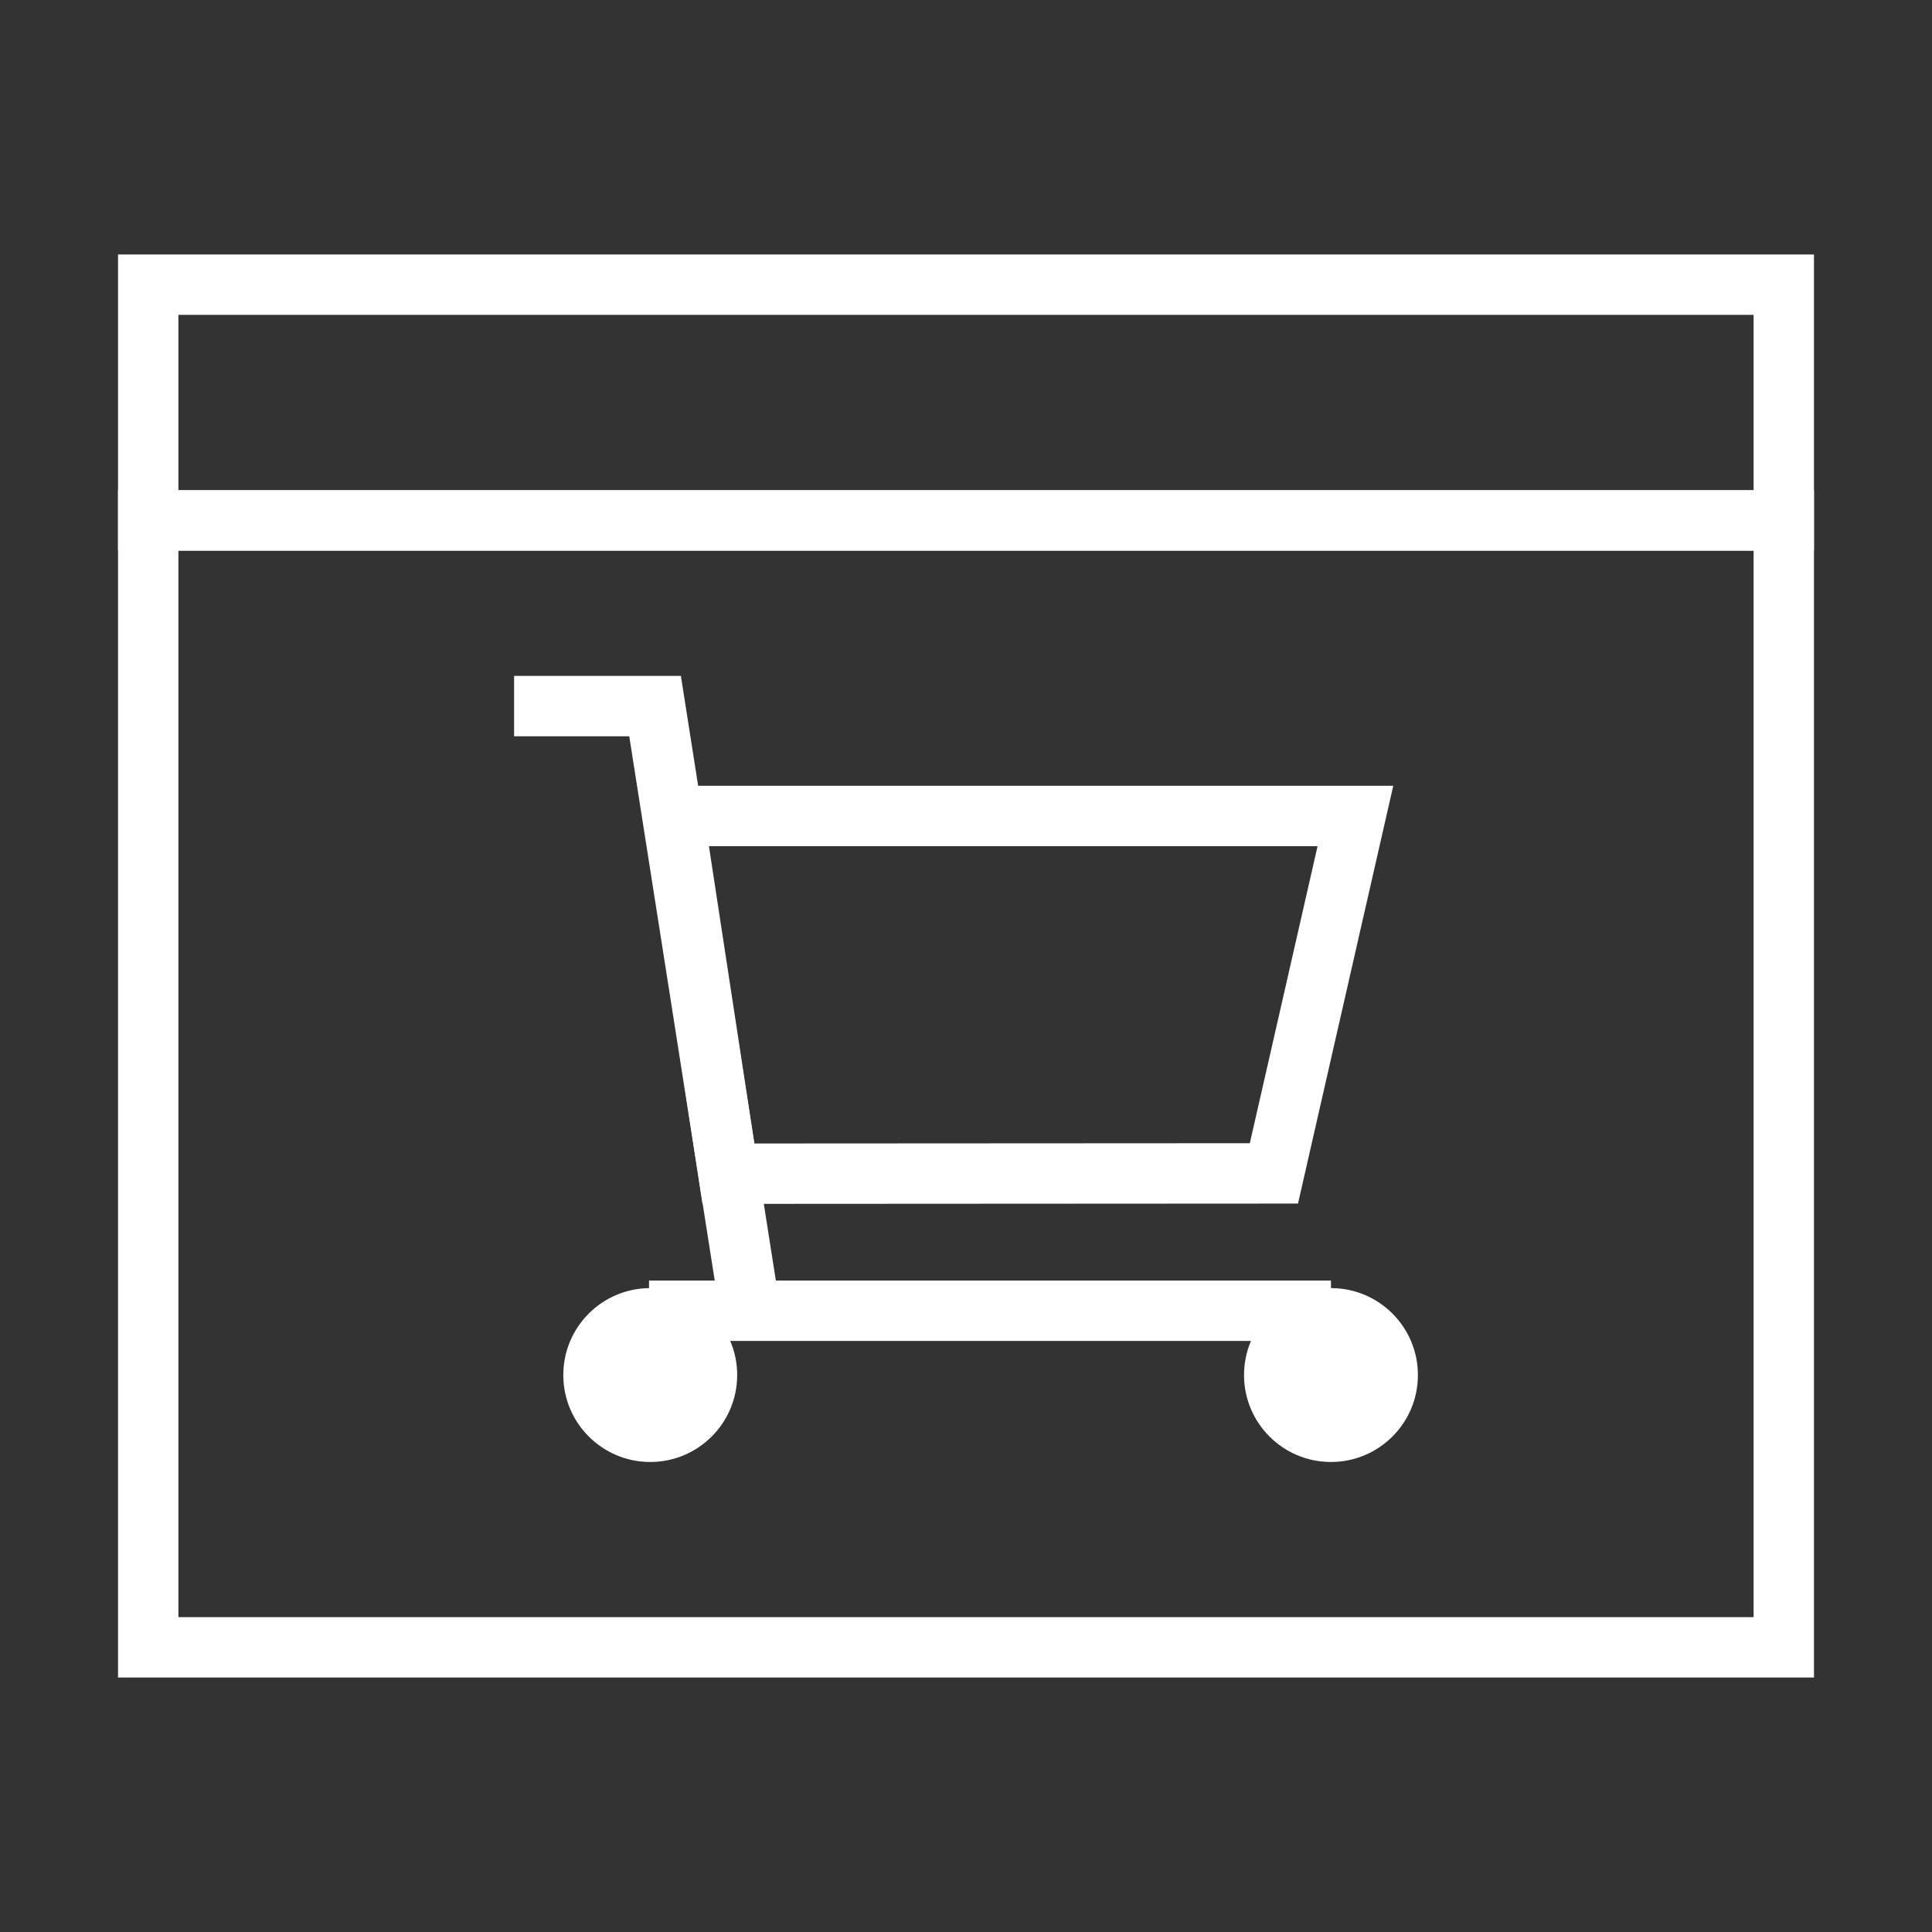 <svg xmlns="http://www.w3.org/2000/svg" viewBox="0 0 64 64"><rect x="0" y="0" width="64" height="64" fill="#333333" stroke="none"/><title>service</title><rect x="4.91" y="17.24" width="54.18" height="37.33" style="fill:none;stroke:#fff;stroke-miterlimit:10;stroke-width:2px"/><rect x="4.91" y="9.43" width="54.18" height="7.81" style="fill:none;stroke:#fff;stroke-miterlimit:10;stroke-width:2px"/><polyline points="24.86 43.51 21.7 23.39 17.03 23.39" style="fill:none;stroke:#fff;stroke-miterlimit:10;stroke-width:2px"/><polygon points="42.2 38.87 24.13 38.88 22.32 27.03 44.9 27.03 42.2 38.87" style="fill:none;stroke:#fff;stroke-miterlimit:10;stroke-width:2px"/><line x1="21.5" y1="43.42" x2="44.09" y2="43.42" style="fill:none;stroke:#fff;stroke-miterlimit:10;stroke-width:2px"/><circle cx="21.54" cy="45.55" r="2.88" style="fill:#fff"/><circle cx="44.09" cy="45.55" r="2.88" style="fill:#fff"/></svg>